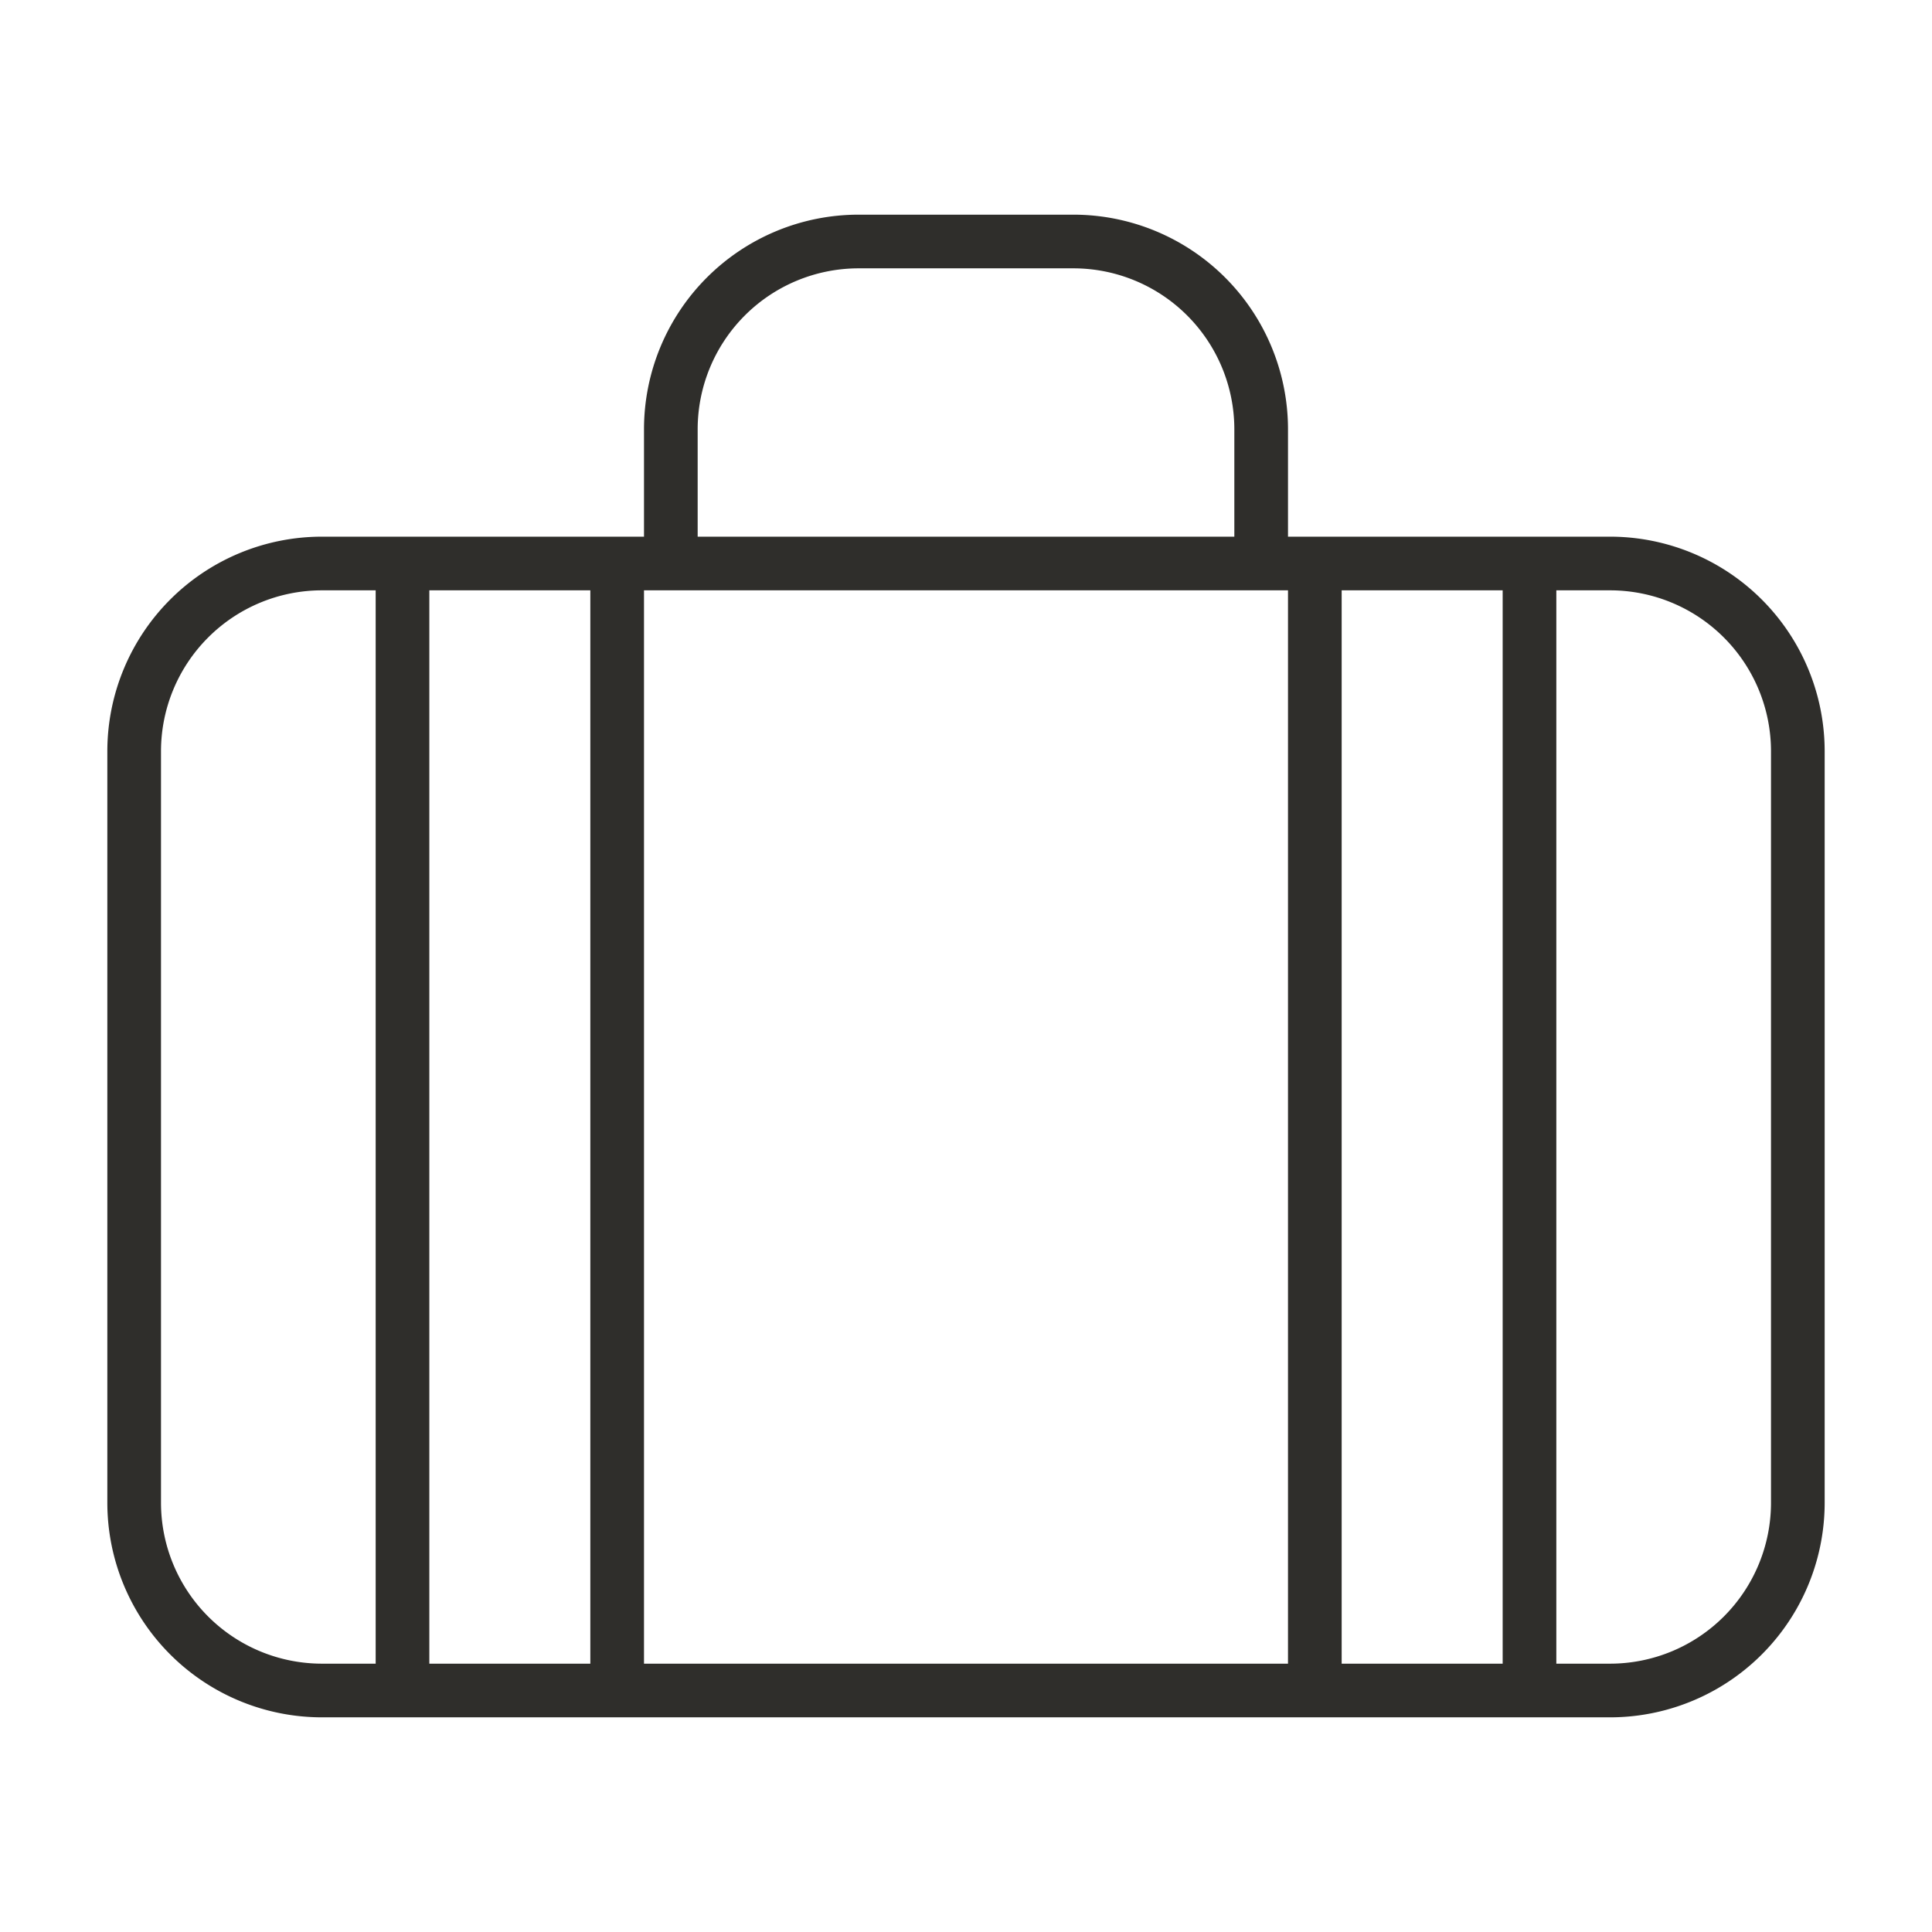 <svg xmlns="http://www.w3.org/2000/svg" width="36" height="36" fill="none">
  <path fill="#2F2E2B" fill-rule="evenodd" d="M16 5h4a3 3 0 0 1 3 3v2H13V8a3 3 0 0 1 3-3Zm-4 5V8a4 4 0 0 1 4-4h4a4 4 0 0 1 4 4v2h6a4 4 0 0 1 4 4v14a4 4 0 0 1-4 4H6a4 4 0 0 1-4-4V14a4 4 0 0 1 4-4h6Zm12 1H12v20h12V11ZM8 11h3v20H8V11Zm17 0h3v20h-3V11Zm5 20h-1V11h1a3 3 0 0 1 3 3v14a3 3 0 0 1-3 3ZM7 31H6a3 3 0 0 1-3-3V14a3 3 0 0 1 3-3h1v20Z" clip-rule="evenodd"/>
</svg>